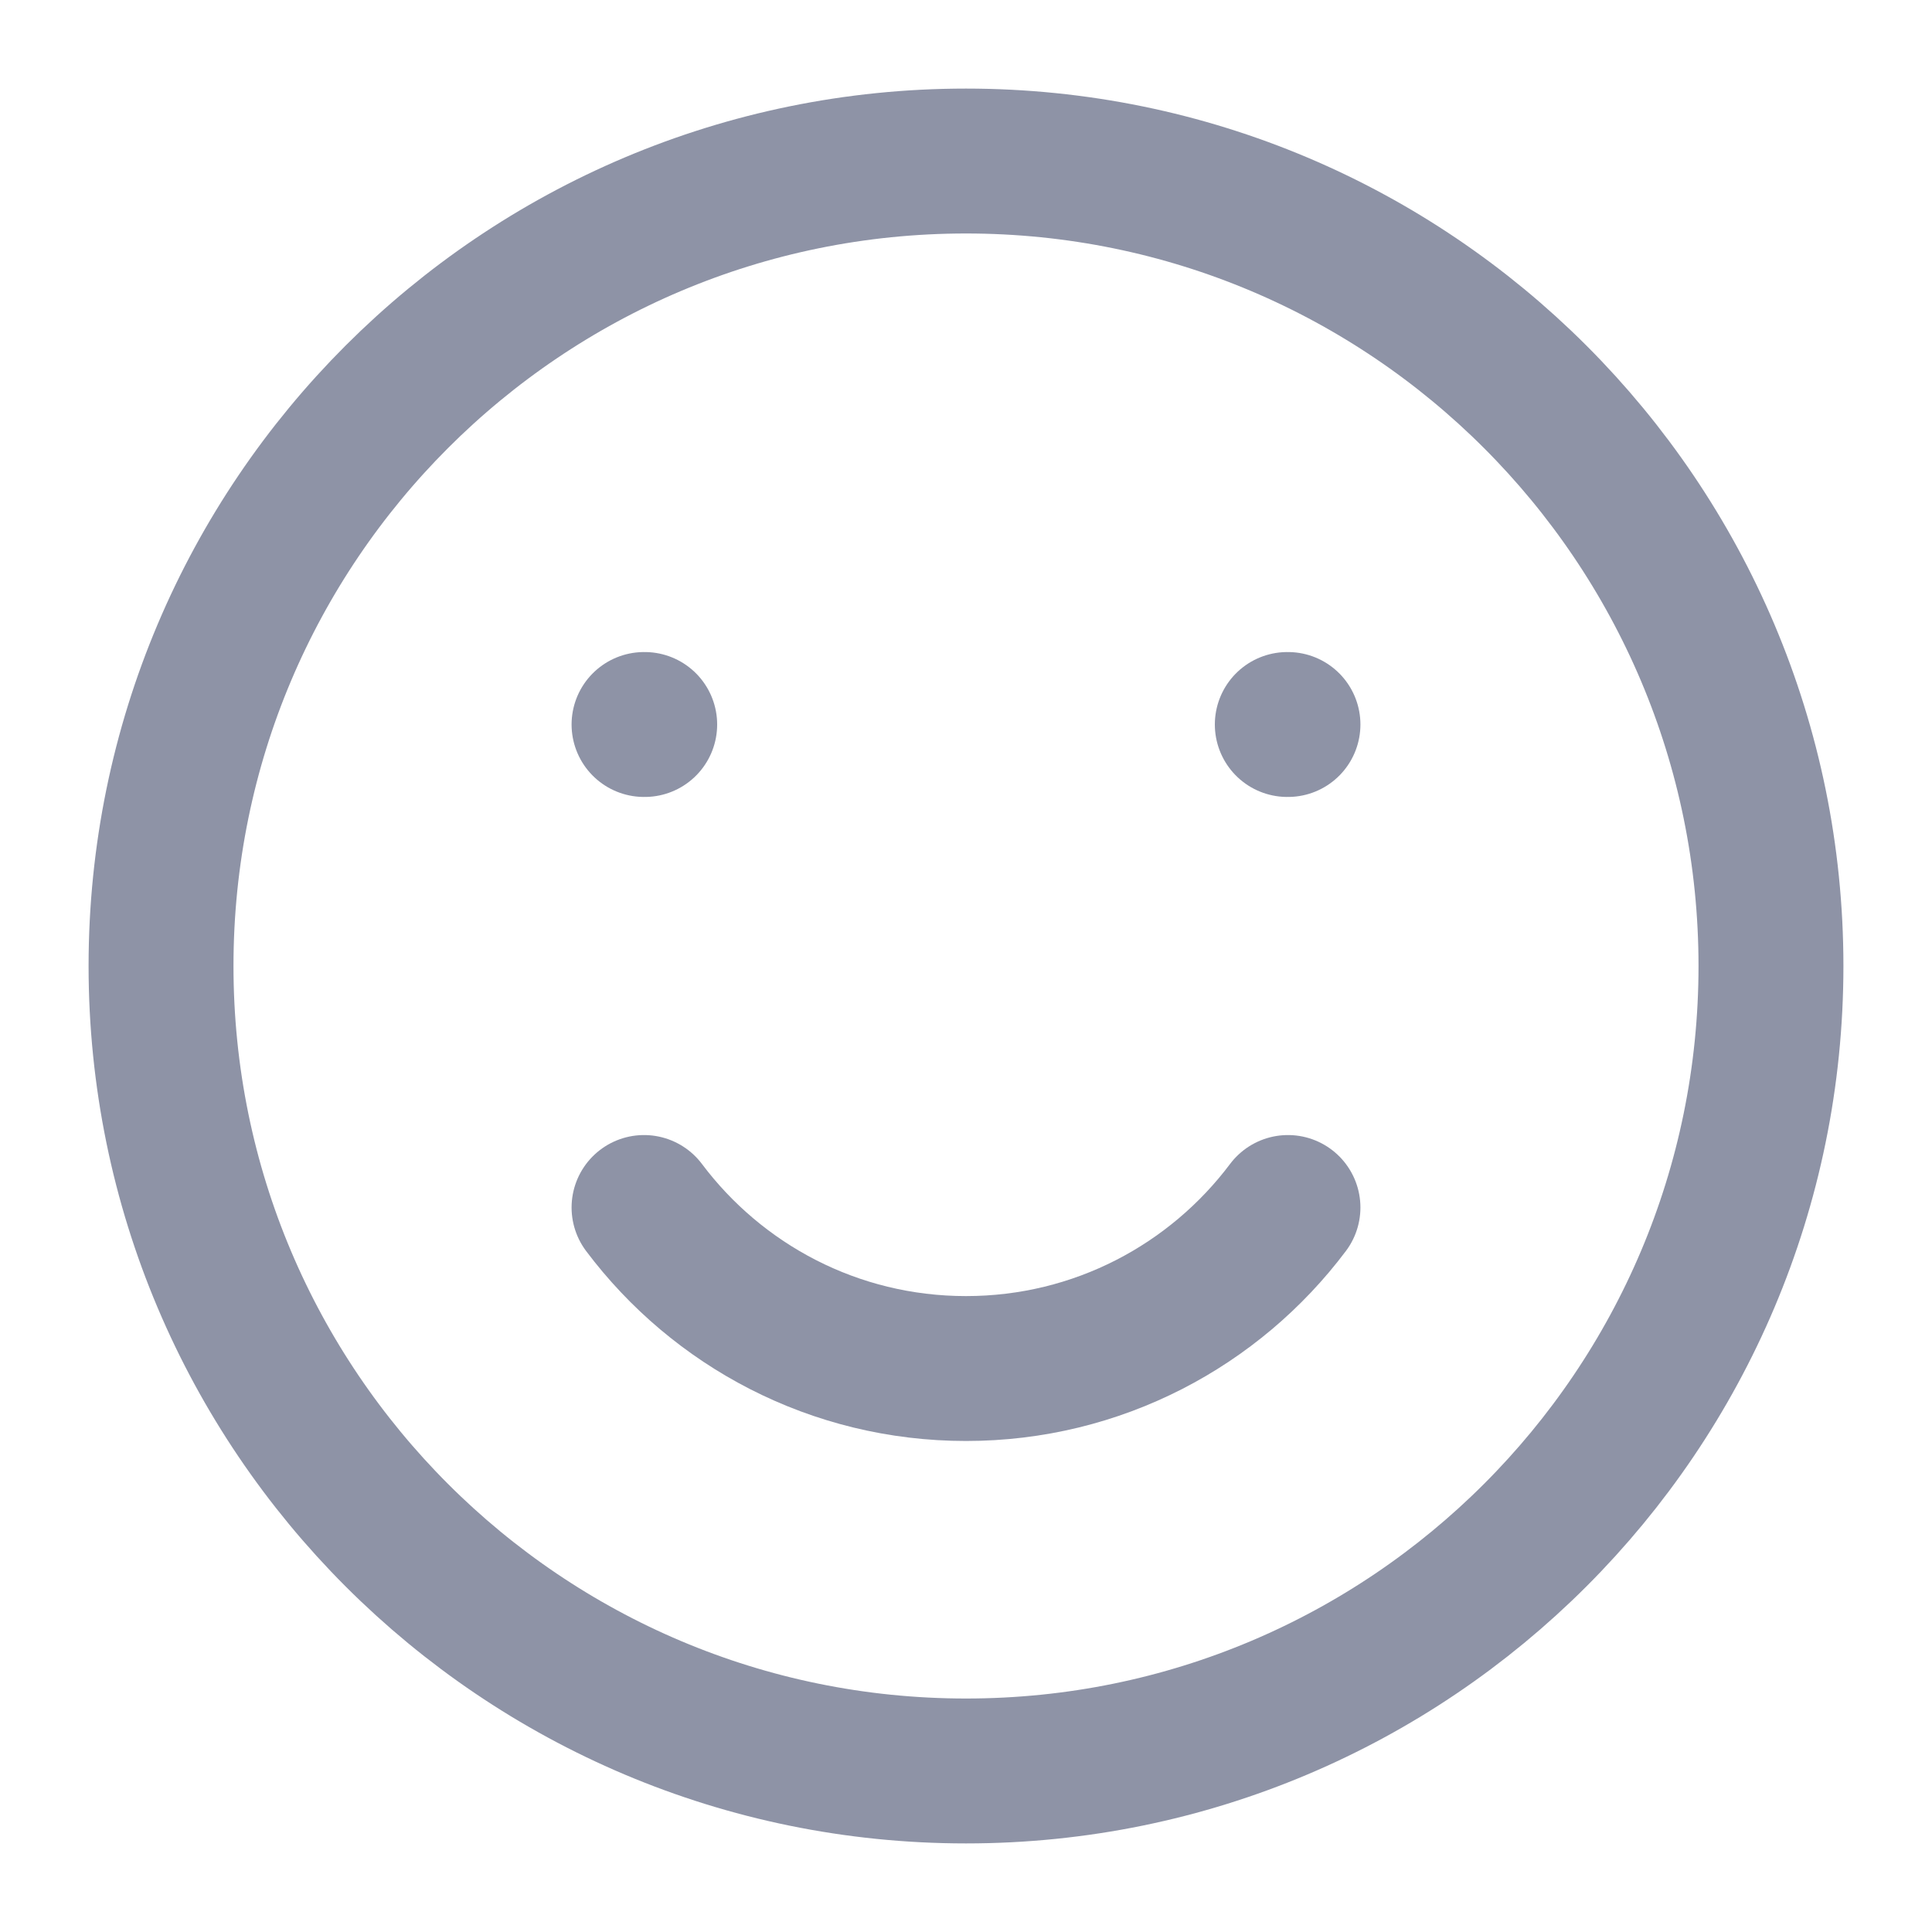 <svg width="20" height="20" viewBox="0 0 20 20" fill="none" xmlns="http://www.w3.org/2000/svg">
<path d="M10 18.333C14.602 18.333 18.333 14.602 18.333 10C18.333 5.398 14.602 1.667 10 1.667C5.398 1.667 1.667 5.398 1.667 10C1.667 14.602 5.398 18.333 10 18.333Z" stroke="#8E93A6" stroke-width="1.5" stroke-linecap="round" stroke-linejoin="round"/>
<path d="M6.667 12.5C7.427 13.512 8.637 14.167 10 14.167C11.363 14.167 12.573 13.512 13.333 12.5" stroke="#8E93A6" stroke-width="1.5" stroke-linecap="round" stroke-linejoin="round"/>
<path d="M6.674 7.5H6.667M13.333 7.5H13.326" stroke="#8E93A6" stroke-width="1.5" stroke-linecap="round" stroke-linejoin="round"/>
</svg>
